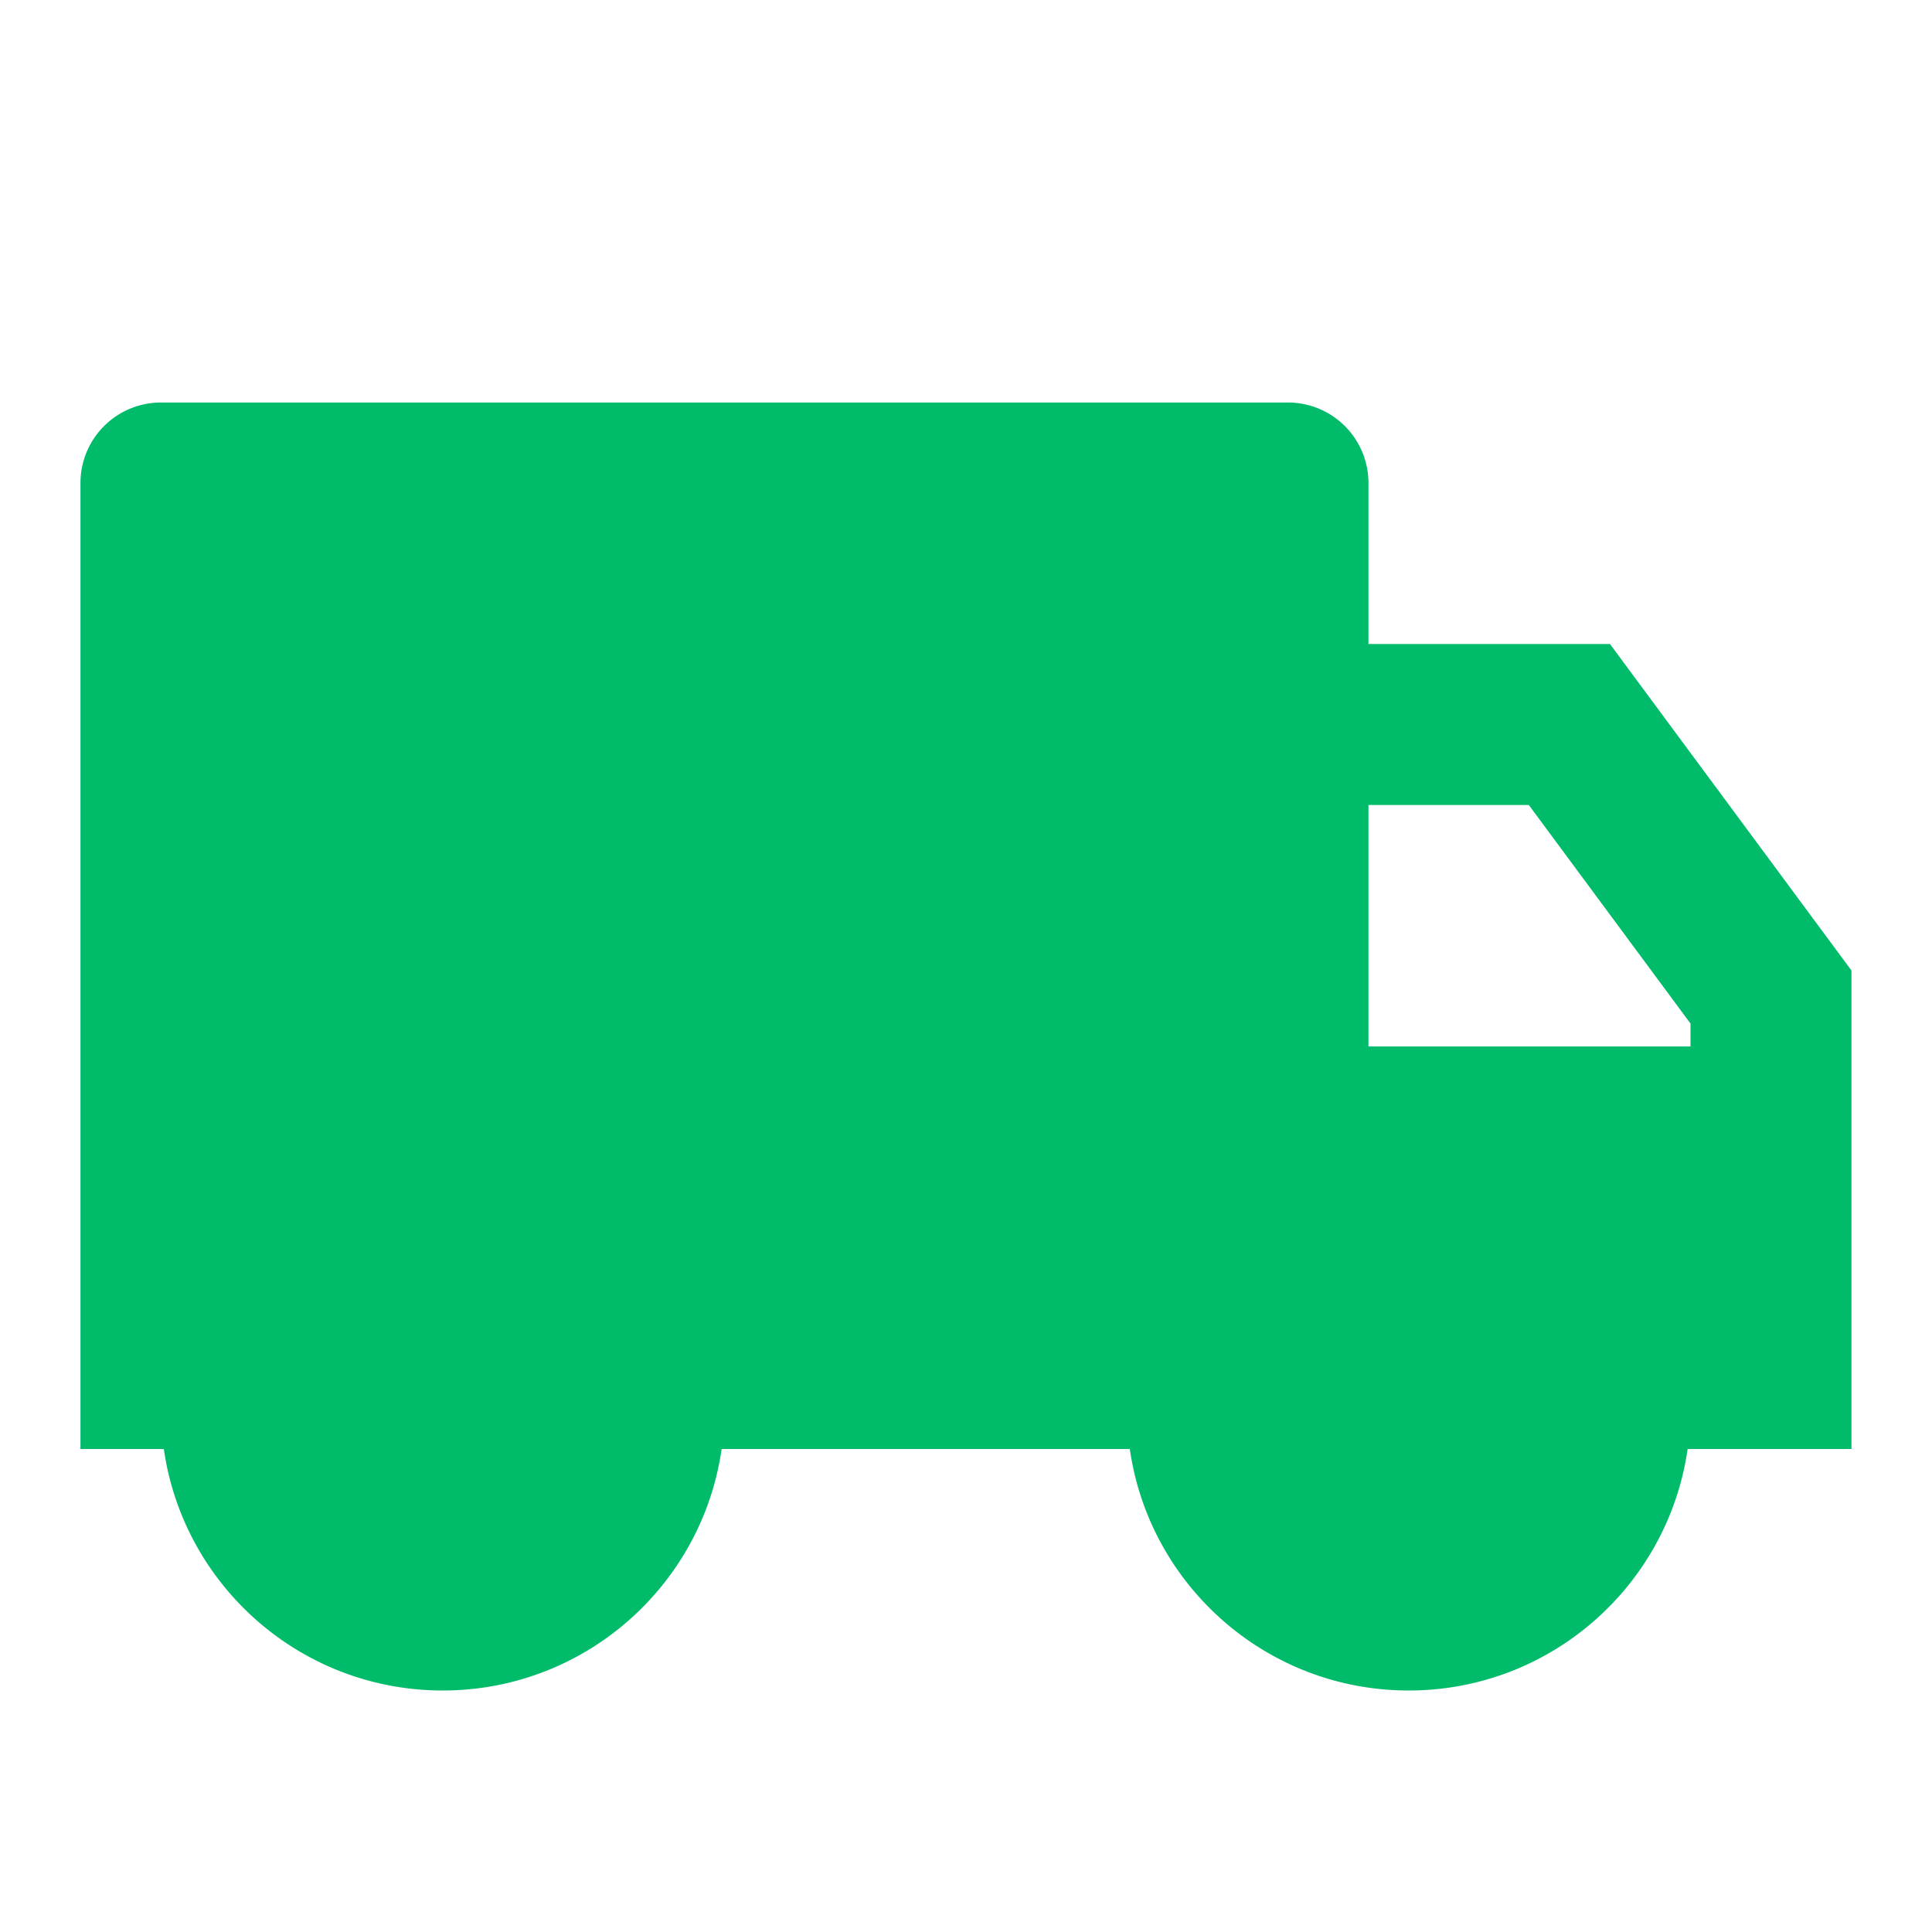 <svg xmlns="http://www.w3.org/2000/svg" width="80" height="80" fill="none"><path fill="#00BB6A" d="M56.665 26.667h10l10 13.519V60h-6.784c-.81 5.654-5.672 10-11.549 10s-10.74-4.346-11.549-10H29.881c-.81 5.654-5.672 10-11.549 10S7.592 65.654 6.784 60H3.332V20a3.333 3.333 0 0 1 3.333-3.333h46.667A3.333 3.333 0 0 1 56.665 20zm0 6.666v10H70v-.95l-6.695-9.05z"/></svg>